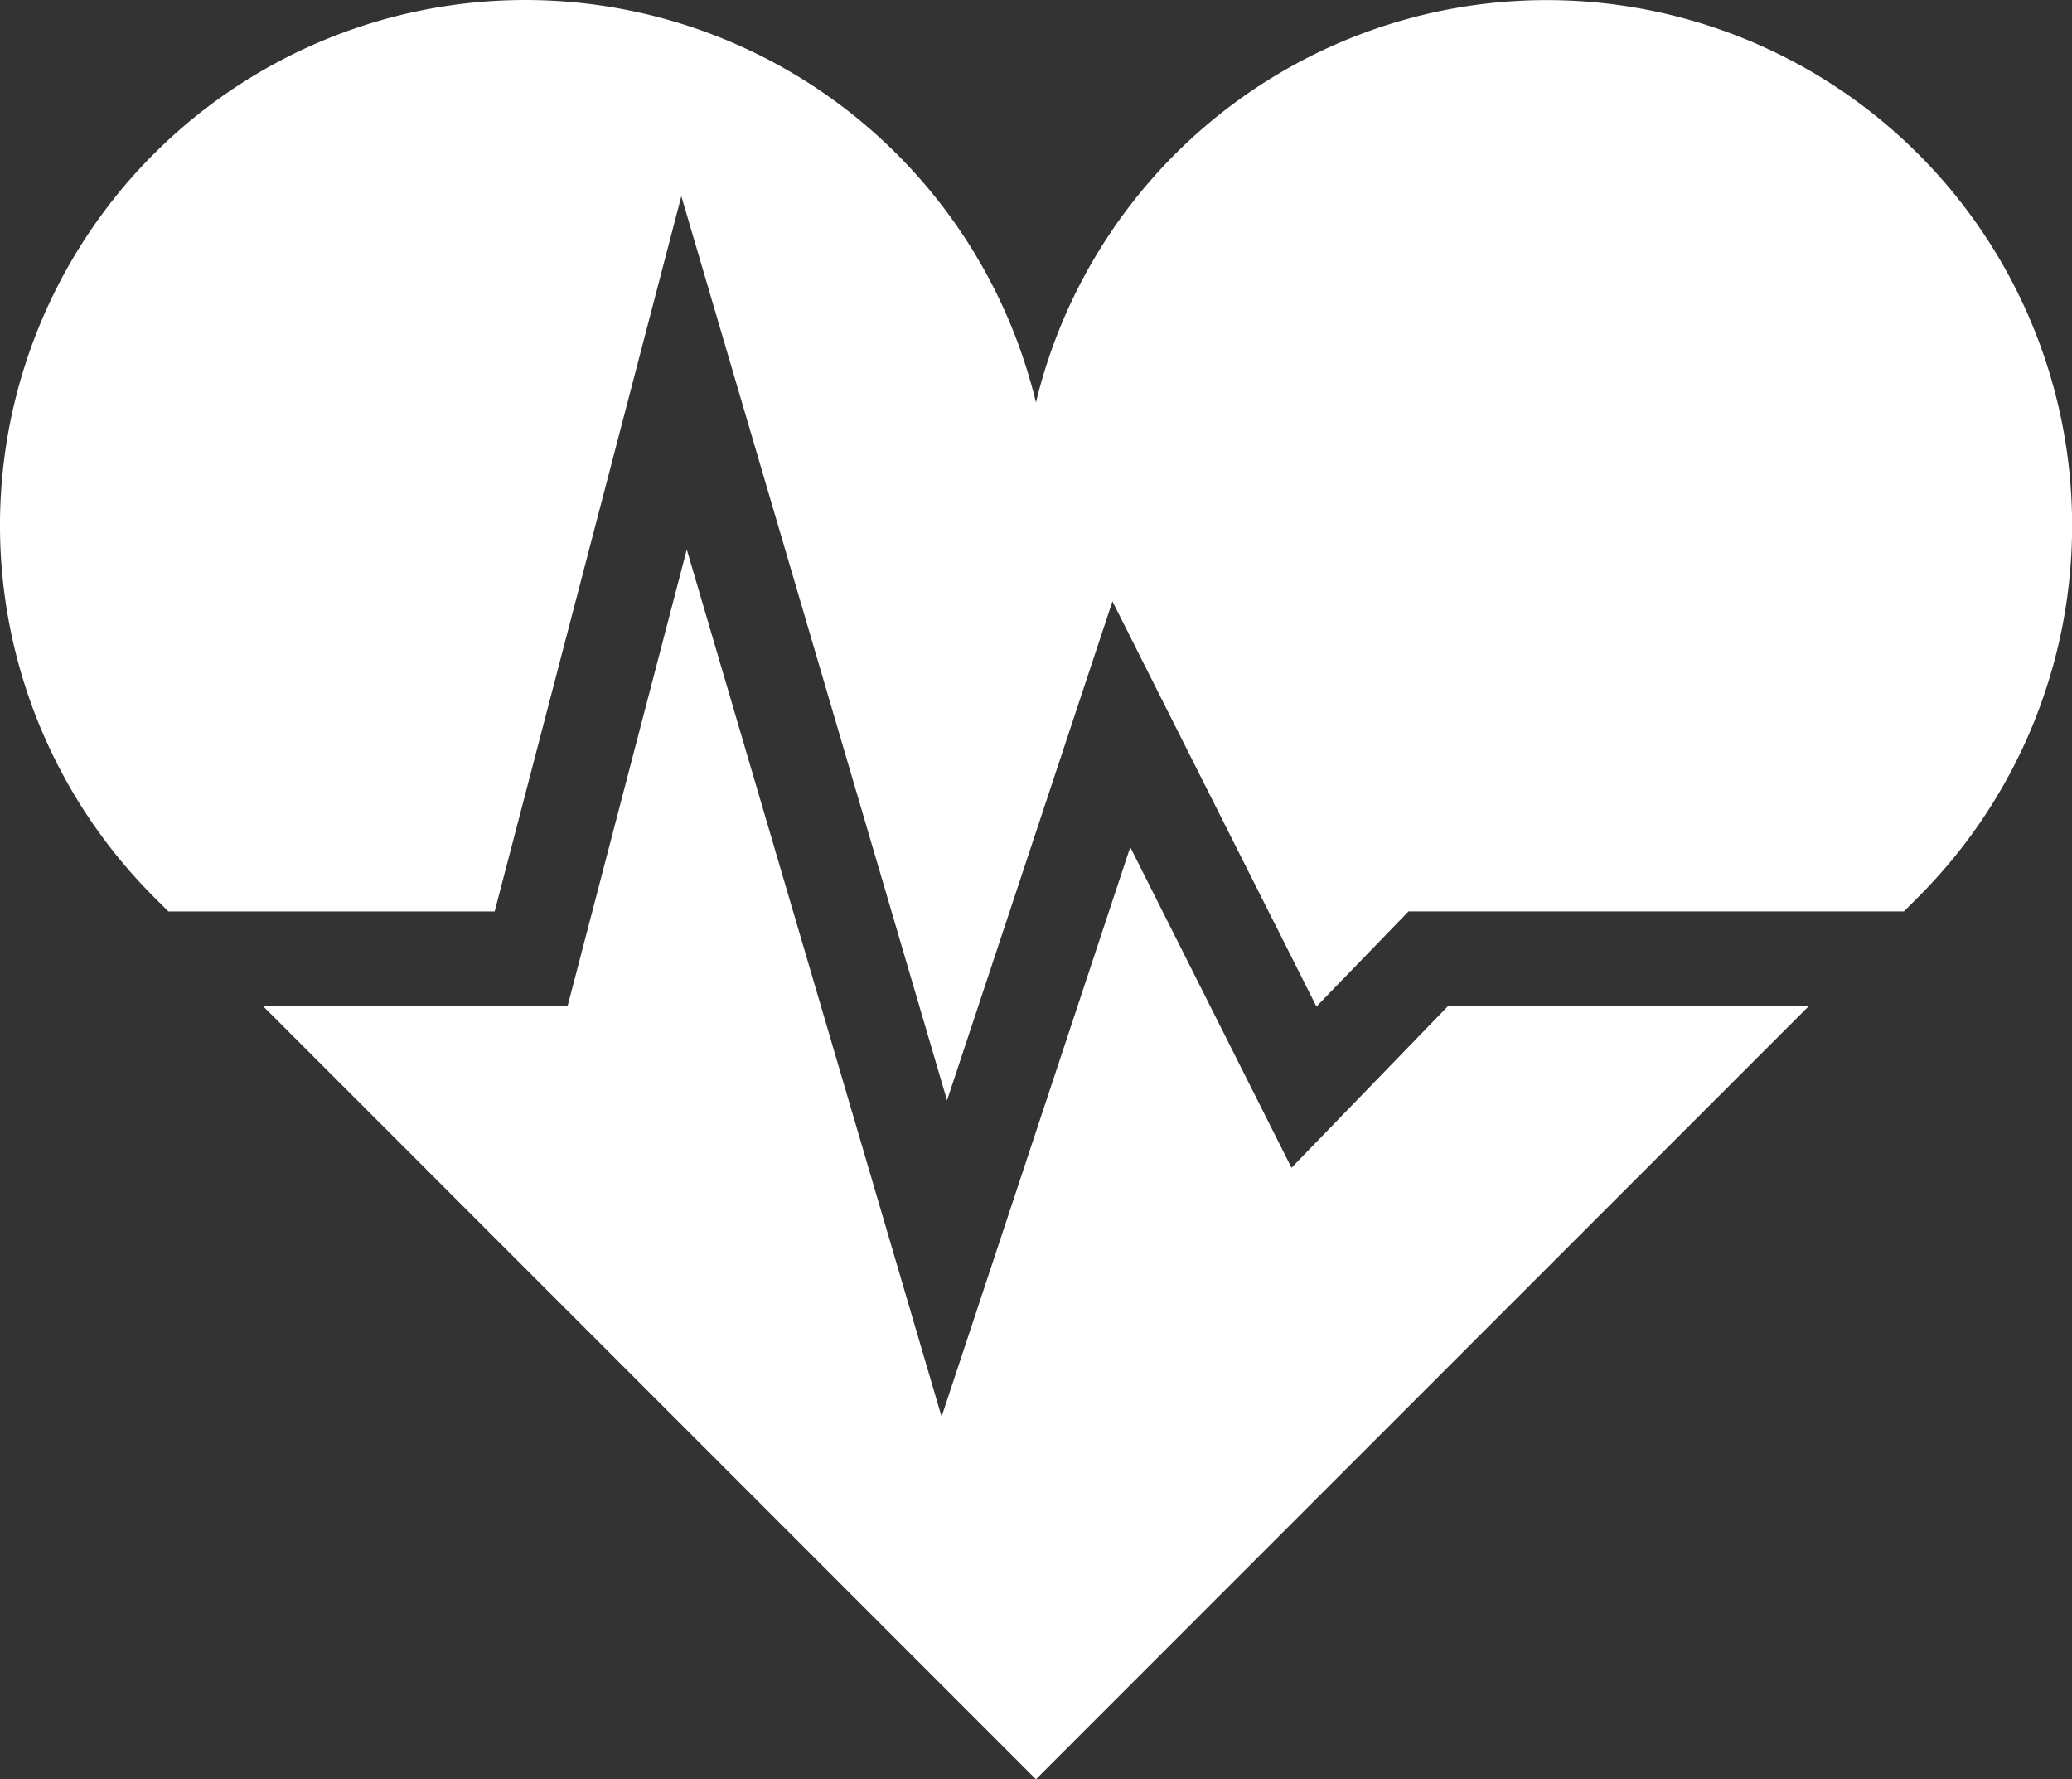 <svg xmlns="http://www.w3.org/2000/svg" width="39.194" height="33.649" viewBox="0 0 39.194 33.649">
  <rect x="0" y="0" width="39.194" height="33.649" fill="#333333" stroke="none"/>
  <g id="ハートの心電図のアイコン素材_2" data-name="ハートの心電図のアイコン素材 2" transform="translate(0.002 -36.221)">
    <path id="パス_109" data-name="パス 109" d="M84.411,183.661l-3.05-6.064-3.569,10.771-4.82-16.4L70.718,180.6H64.953l14.624,14.626L94.2,180.6H87.375Z" transform="translate(-59.983 -125.355)" fill="#fff"/>
    <path id="パス_110" data-name="パス 110" d="M36.282,39.132a9.939,9.939,0,0,0-16.688,4.7A9.936,9.936,0,1,0,2.908,53.183l.275.275H9.355l3.531-13.527,5.026,17.1,3.129-9.437L24.9,55.257l1.742-1.8h9.37l.275-.275A9.935,9.935,0,0,0,36.282,39.132Z" transform="translate(0 0)" fill="#fff"/>
  </g>
</svg>
